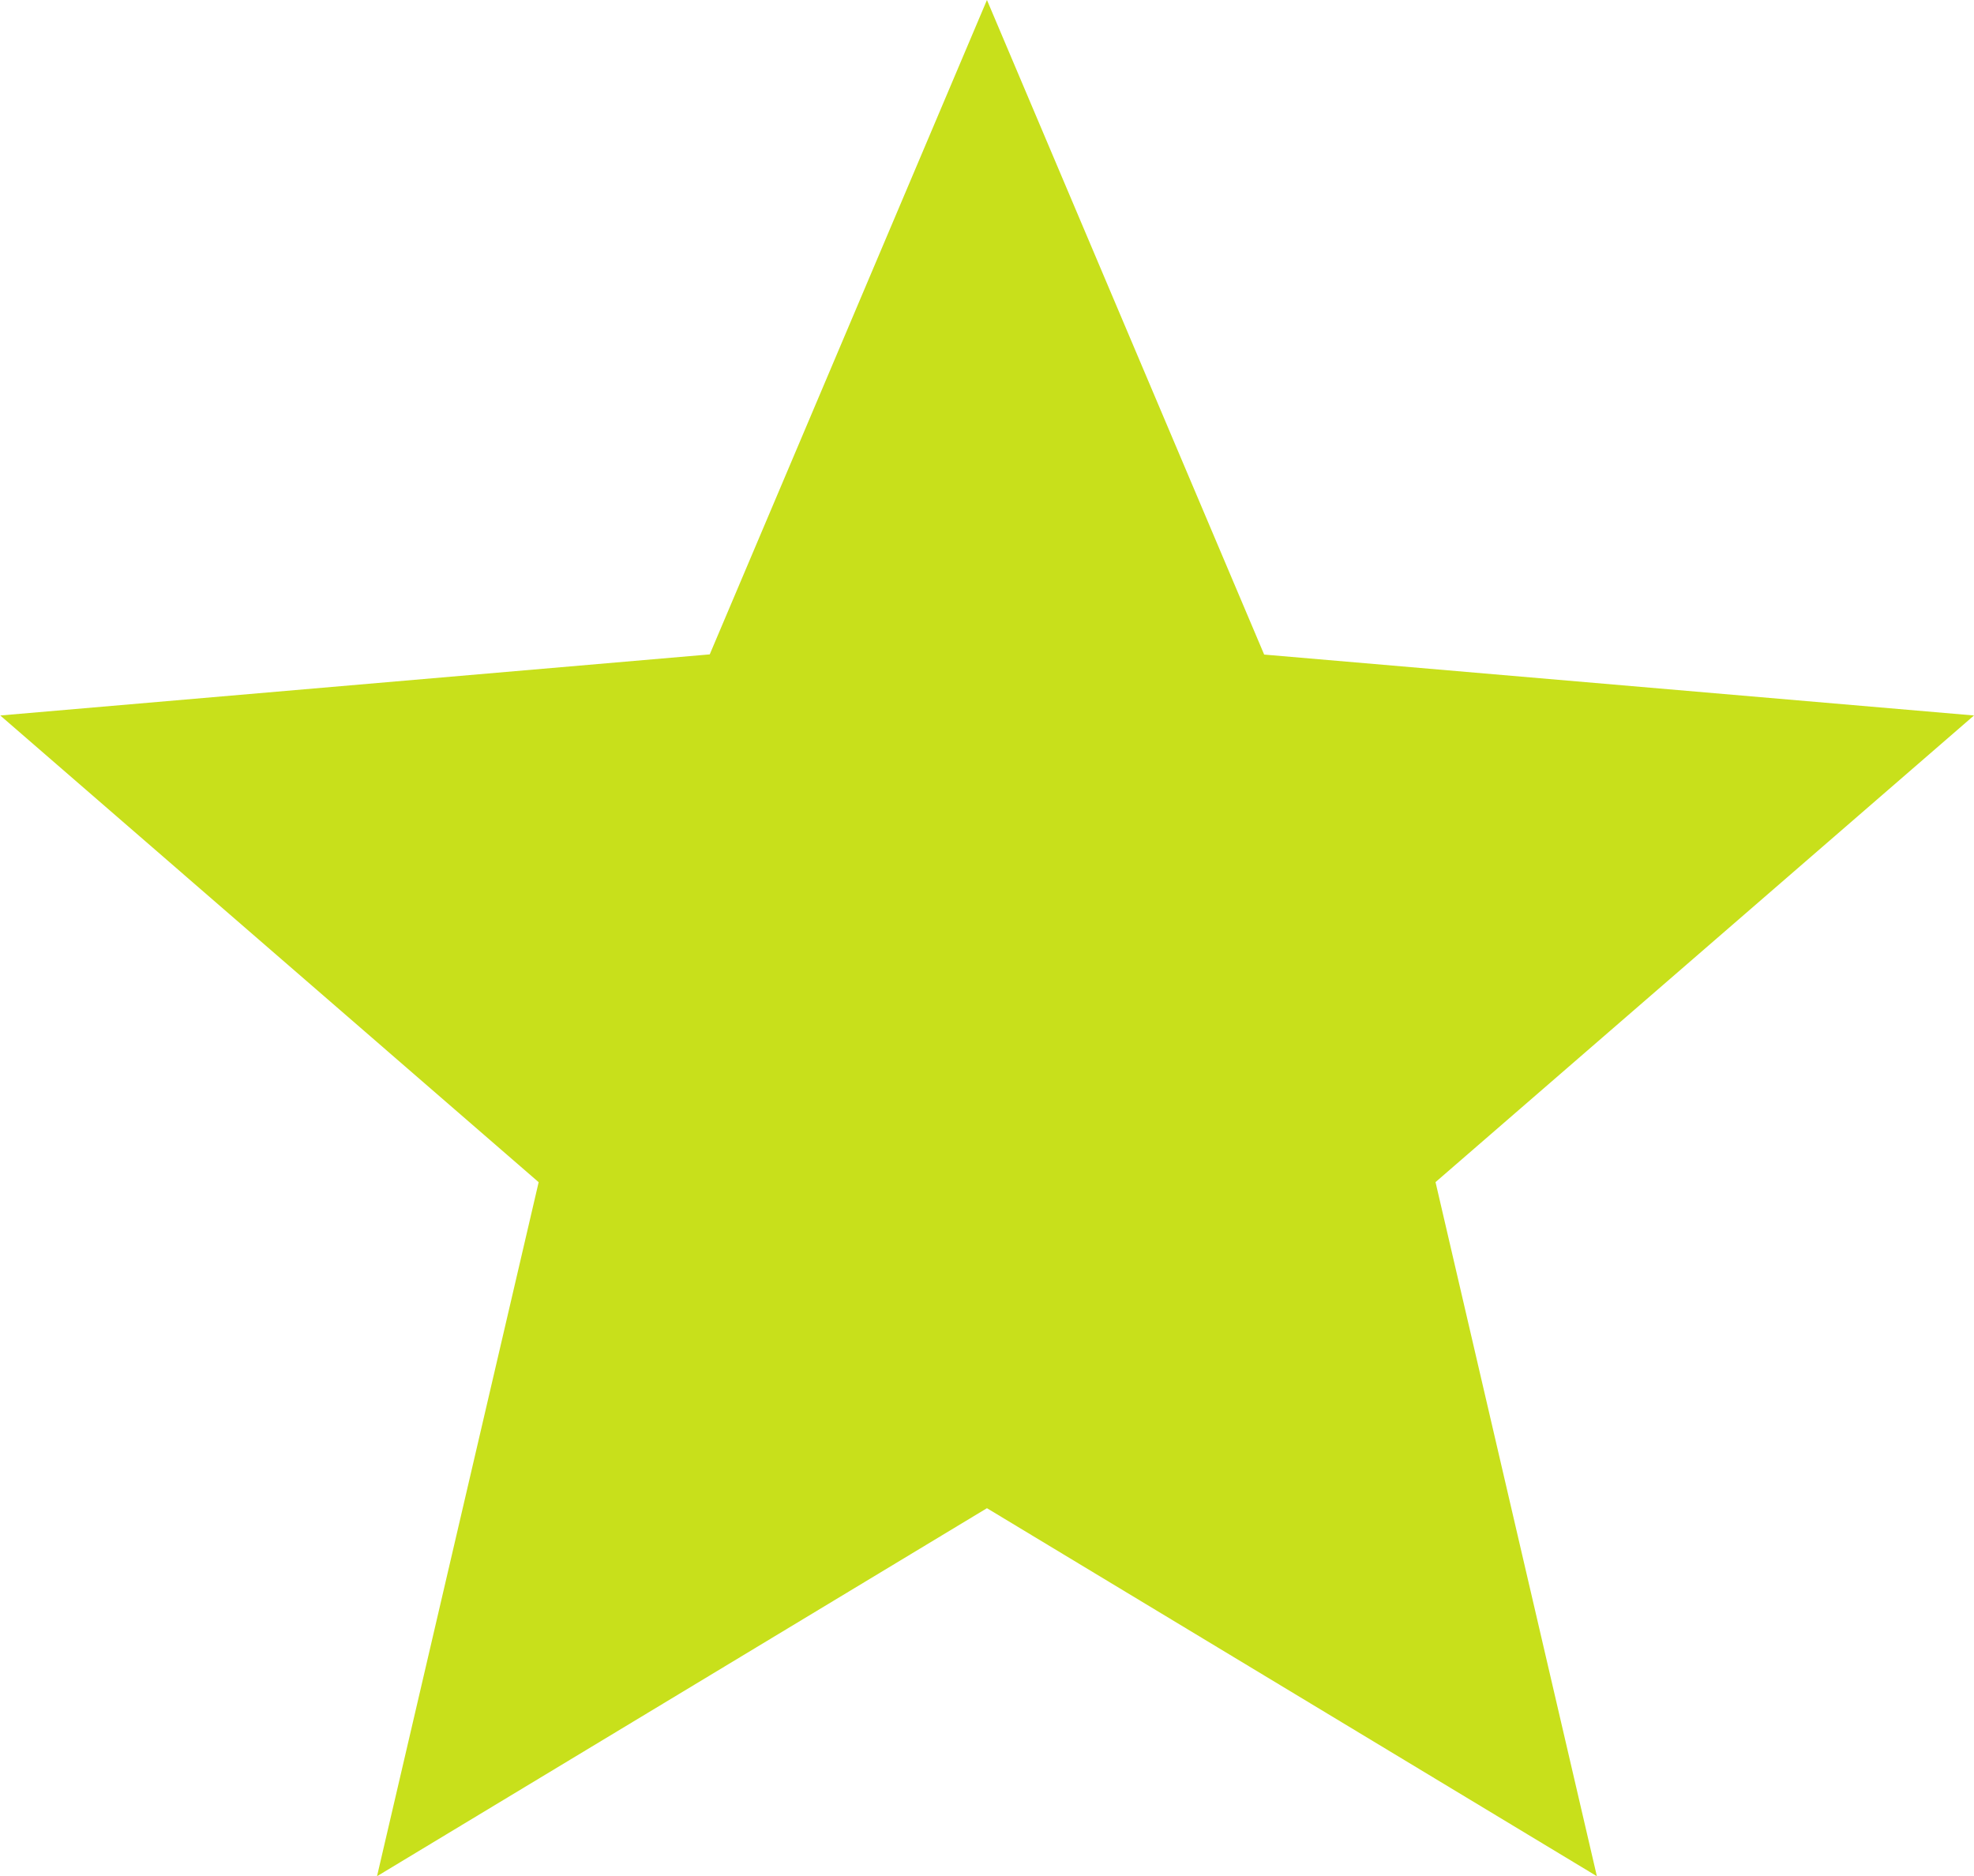 <svg xmlns="http://www.w3.org/2000/svg" width="21.519" height="20.454" viewBox="0 0 21.519 20.454">
  <path id="Icon_ionic-md-star" data-name="Icon ionic-md-star" d="M14.556,20.942l6.649,4.012-1.759-7.567L25.316,12.3l-7.738-.664L14.556,4.5l-3.022,7.134L3.8,12.3l5.869,5.088L7.907,24.954Z" transform="translate(-3.797 -4.5)" fill="#c8e01b"/>
</svg>
